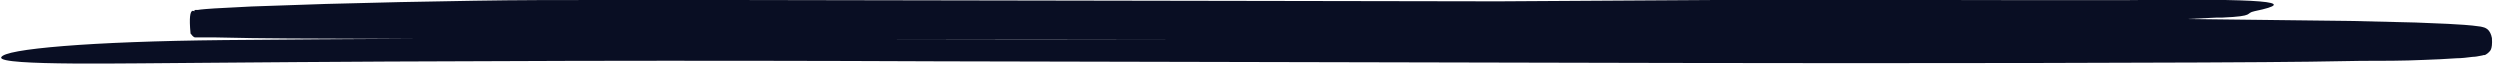 <?xml version="1.0" encoding="UTF-8"?>
<svg id="SVGDoc" width="246" height="7" xmlns="http://www.w3.org/2000/svg" version="1.1" xmlns:xlink="http://www.w3.org/1999/xlink" xmlns:avocode="https://avocode.com/" viewBox="0 0 246 7"><defs></defs><desc>Generated with Avocode.</desc><g><g><title>62779adfd9a5e7ceeb67c9d6_Underline 1</title><path d="M117.306,3.916c-10.535,0.029 -21.101,0.029 -31.699,0zM245.202,3.733c-0.064,-0.352 -0.21,-0.649 -0.408,-0.829c-0.049,-0.044 -0.101,-0.081 -0.154,-0.11c-0.043,-0.028 -0.087,-0.05 -0.131,-0.066l-0.163,-0.051l-0.24,-0.059c-1.129,-0.169 -2.158,-0.205 -3.232,-0.271l-3.173,-0.132l-6.41,-0.154l-16.101,-0.191l2.946,-0.139h0.54c3.336,-0.147 2.162,-0.418 3.173,-0.631c4.615,-0.953 0.97,-1.247 -12.828,-1.085c-3.005,0 -6.187,0 -9.251,0l-26.232,-0.044l-26.1,0.161l-50.379,-0.088l-25.185,-0.044h-12.62c-4.193,0 -8.395,0 -12.597,0.073c-4.866,0.073 -9.731,0.178 -14.596,0.315l-7.303,0.249l-3.658,0.191l-0.907,0.066l-0.453,0.044l-0.254,0.037h-0.254l-0.118,0.051c0.209,0.425 -0.68,-1.012 -0.363,2.273c0.326,0.433 0.394,0.345 0.422,0.381h1.949c4.905,0.125 9.746,0.11 14.619,0.132h5.344c-6.346,0.029 -12.692,0.073 -19.038,0.132c-6.559,0.066 -11.976,0.279 -15.788,0.587c-3.812,0.308 -6.011,0.689 -6.142,1.122c-0.249,0.851 12.534,0.565 20.049,0.528c24.055,-0.205 48.135,-0.254 72.242,-0.147l72.337,0.161c20.852,0.051 53.357,0 62.555,-0.125l4.986,-0.081c2.067,0 4.152,0 6.251,-0.095c1.049,-0.034 2.106,-0.088 3.173,-0.161c0.53,0 1.061,-0.073 1.6,-0.139c0.272,0 0.535,-0.059 0.834,-0.117c0.064,0 0.159,-0.037 0.249,-0.059h0.1l0.104,-0.044c0.065,-0.036 0.129,-0.081 0.19,-0.132l0.091,-0.081c0.082,-0.125 0.412,-0.169 0.326,-1.43z" fill="#090e23" fill-opacity="1"></path></g></g></svg>